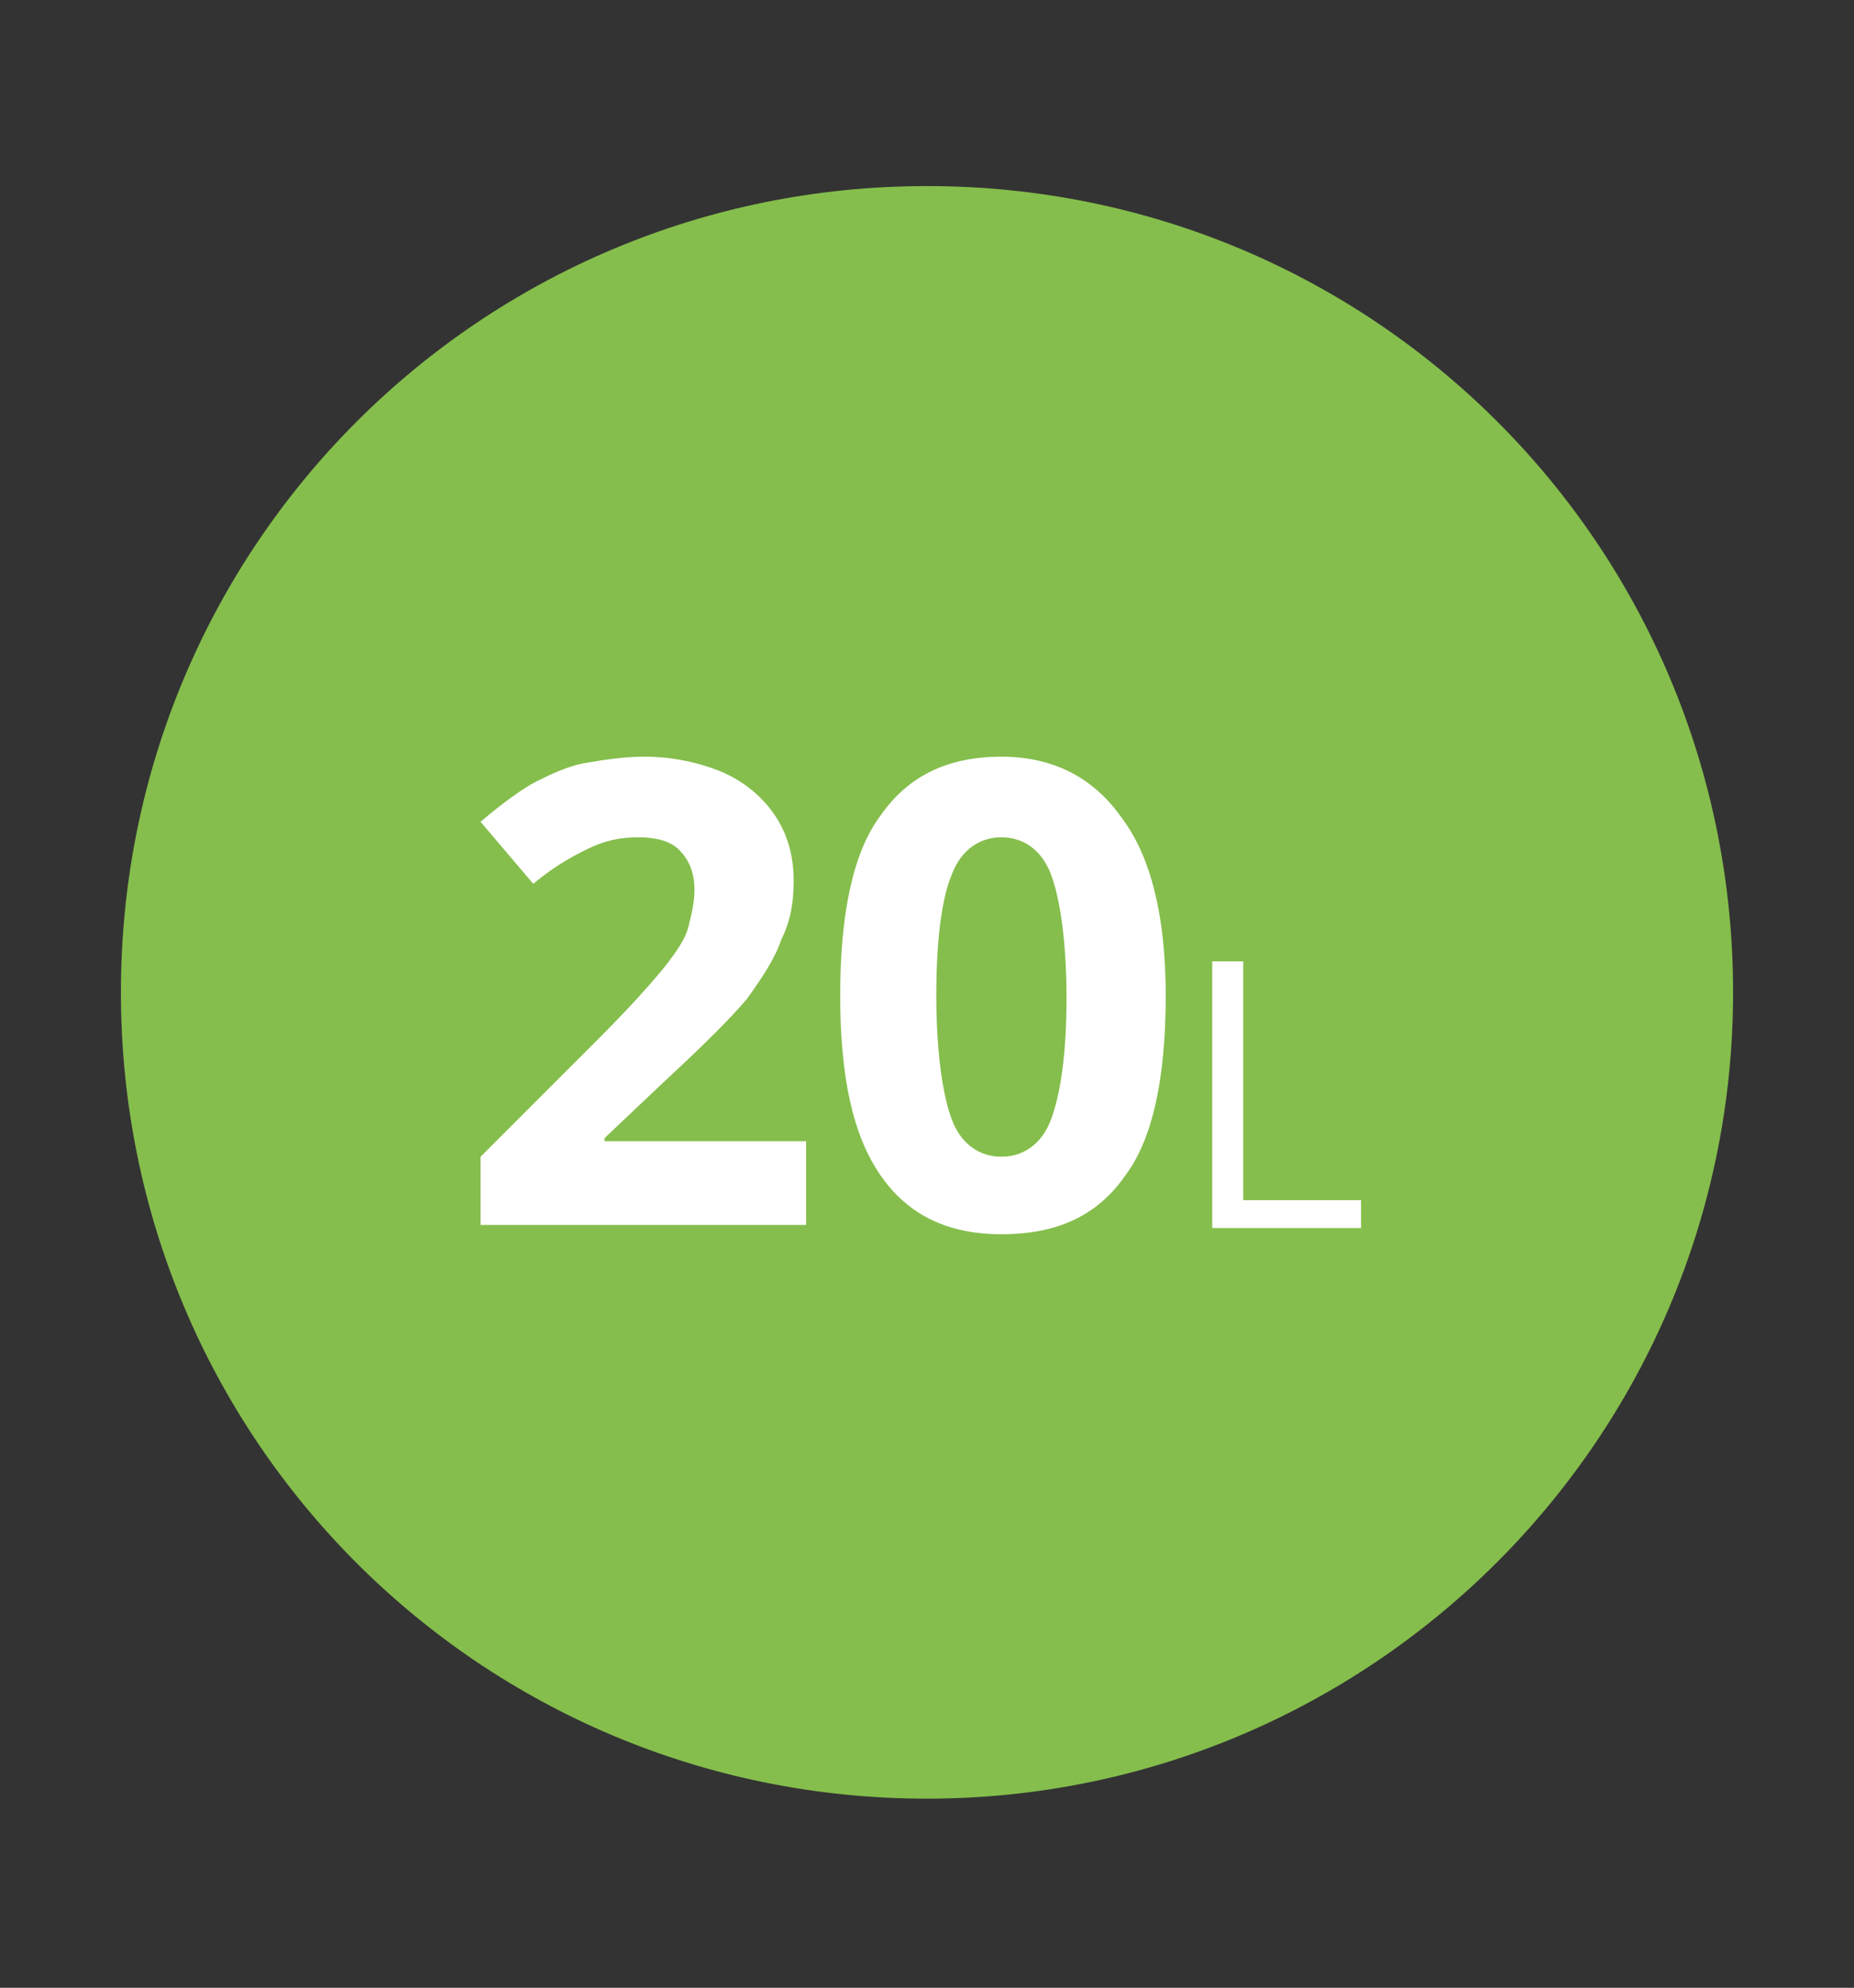 <?xml version="1.0" encoding="UTF-8"?> <!-- Generator: Adobe Illustrator 24.3.0, SVG Export Plug-In . SVG Version: 6.00 Build 0) --> <svg xmlns="http://www.w3.org/2000/svg" xmlns:xlink="http://www.w3.org/1999/xlink" version="1.1" id="Capa_1" x="0px" y="0px" width="59.8px" height="64.1px" viewBox="0 0 59.8 64.1" style="enable-background:new 0 0 59.8 64.1;" xml:space="preserve"><rect x="0" y="0" width="59.8" height="64.1" fill="#333333" stroke="none"/> <style type="text/css"> .st0{fill:#85BE4C;} .st1{fill:#FFFFFF;} </style> <g> <path class="st0" d="M29.9,58c14.3,0,26-11.6,26-26S44.3,6,29.9,6s-26,11.6-26,26S15.5,58,29.9,58"></path> </g> <g> <path class="st1" d="M26,39.5H15.5v-2.2l3.8-3.8c1.1-1.1,1.8-1.9,2.2-2.4c0.3-0.4,0.6-0.8,0.7-1.2s0.2-0.8,0.2-1.2 c0-0.6-0.2-1-0.5-1.3c-0.3-0.3-0.8-0.4-1.3-0.4c-0.6,0-1.1,0.1-1.7,0.4s-1.1,0.6-1.7,1.1l-1.7-2c0.7-0.6,1.4-1.1,1.8-1.3 s1-0.5,1.6-0.6c0.6-0.1,1.2-0.2,1.9-0.2c0.9,0,1.8,0.2,2.5,0.5s1.3,0.8,1.7,1.4s0.6,1.3,0.6,2.1c0,0.7-0.1,1.3-0.4,1.9 c-0.2,0.6-0.6,1.2-1.1,1.9c-0.5,0.6-1.4,1.5-2.7,2.7l-1.9,1.8v0.1H26V39.5z"></path> <path class="st1" d="M37.6,32.1c0,2.6-0.4,4.6-1.3,5.8c-0.9,1.3-2.2,1.9-4,1.9c-1.7,0-3-0.6-3.9-1.9s-1.3-3.2-1.3-5.8 c0-2.6,0.4-4.6,1.3-5.8c0.9-1.3,2.2-1.9,3.9-1.9c1.7,0,3,0.7,3.9,2C37.1,27.6,37.6,29.5,37.6,32.1z M30.2,32.1c0,1.8,0.2,3.2,0.5,4 c0.3,0.8,0.9,1.2,1.6,1.2c0.7,0,1.3-0.4,1.6-1.2c0.3-0.8,0.5-2.1,0.5-3.9c0-1.8-0.2-3.2-0.5-4c-0.3-0.8-0.9-1.2-1.6-1.2 c-0.7,0-1.3,0.4-1.6,1.2C30.4,28.9,30.2,30.2,30.2,32.1z"></path> <path class="st1" d="M39.1,39.5V31h1v7.7h3.8v0.9H39.1z"></path> </g> </svg> 